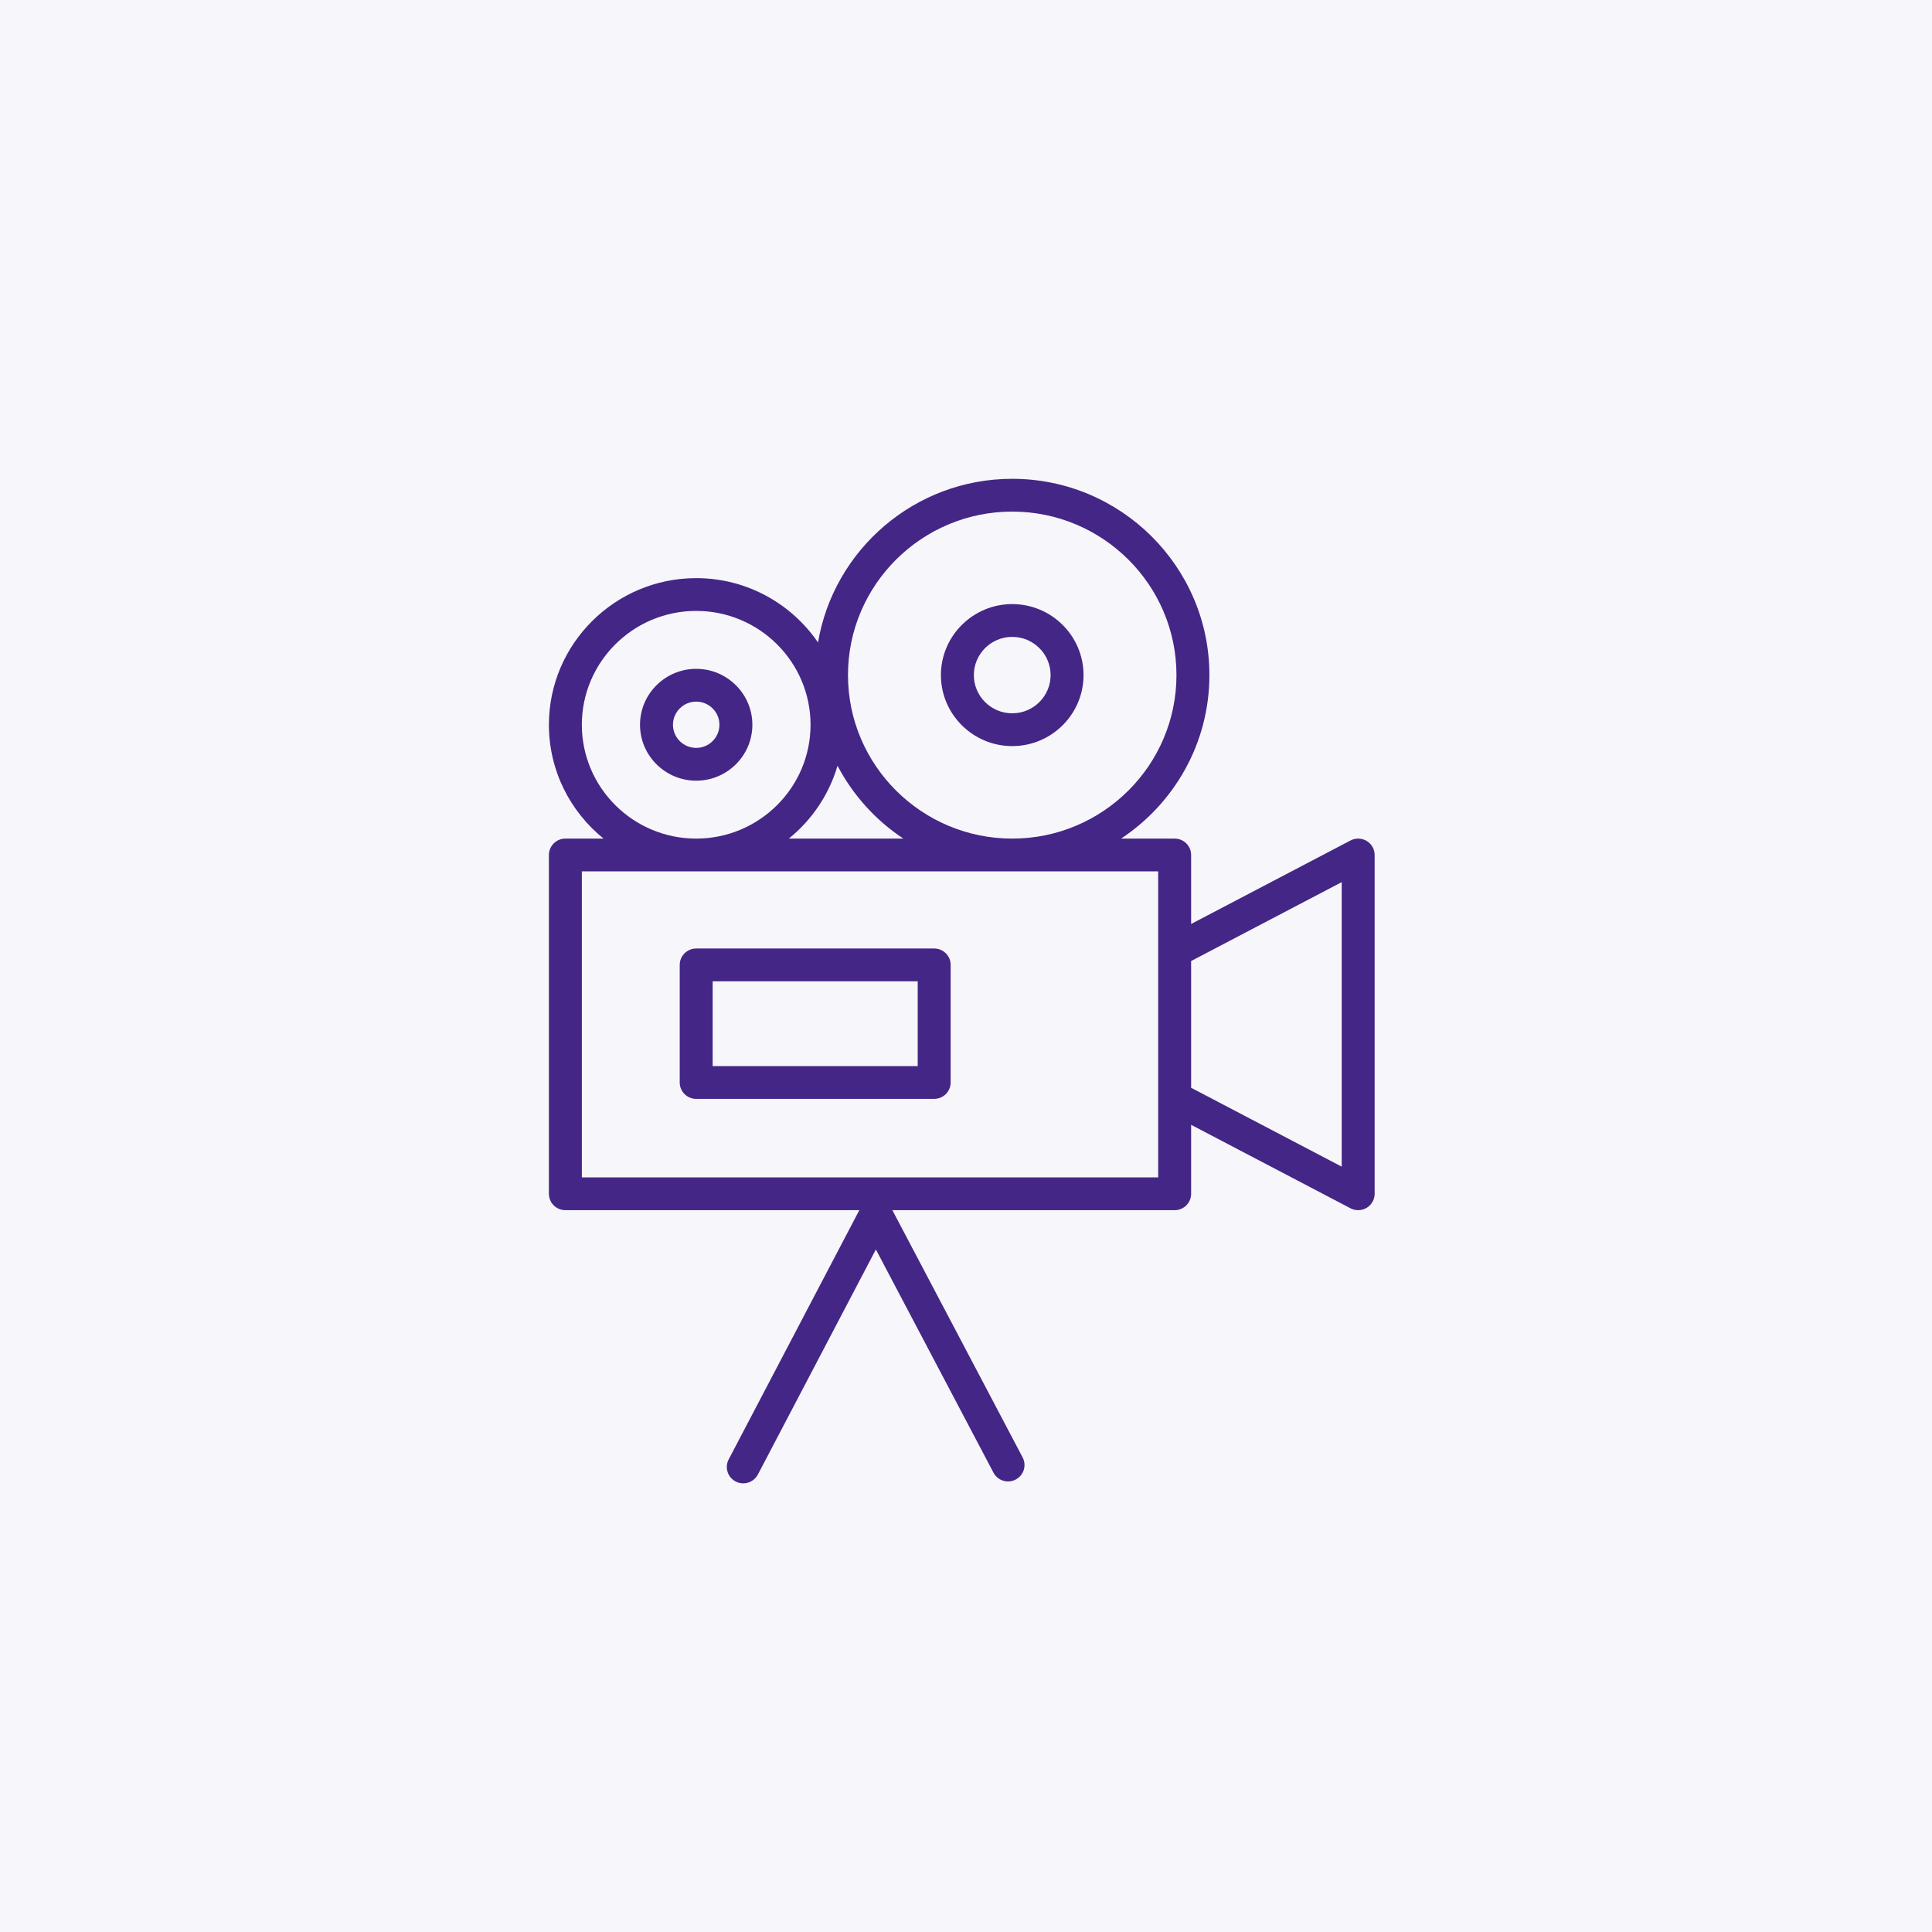 <svg width="125" height="125" viewBox="0 0 125 125" fill="none" xmlns="http://www.w3.org/2000/svg">
<rect width="125" height="125" fill="#442686" fill-opacity="0.04"/>
<path fill-rule="evenodd" clip-rule="evenodd" d="M65.491 41.206C66.86 41.206 67.974 42.315 67.974 43.679C67.974 45.042 66.86 46.151 65.491 46.151C64.121 46.151 63.008 45.042 63.008 43.679C63.008 42.315 64.121 41.206 65.491 41.206M65.491 48.272C68.035 48.272 70.105 46.212 70.105 43.679C70.105 41.146 68.035 39.085 65.491 39.085C62.947 39.085 60.877 41.146 60.877 43.679C60.877 46.212 62.947 48.272 65.491 48.272" fill="#442686"/>
<path fill-rule="evenodd" clip-rule="evenodd" d="M45.044 48.389C44.215 48.389 43.54 47.718 43.54 46.892C43.54 46.067 44.215 45.395 45.044 45.395C45.872 45.395 46.547 46.067 46.547 46.892C46.547 47.718 45.872 48.389 45.044 48.389M45.044 43.274C43.04 43.274 41.409 44.898 41.409 46.892C41.409 48.887 43.04 50.51 45.044 50.51C47.047 50.51 48.678 48.887 48.678 46.892C48.678 44.898 47.047 43.274 45.044 43.274" fill="#442686"/>
<path fill-rule="evenodd" clip-rule="evenodd" d="M86.808 75.481L77.065 70.379V62.178L86.808 57.074V75.481ZM74.934 76.177H37.645V56.378H74.934V61.537V71.018V76.177ZM37.645 46.892C37.645 42.83 40.964 39.526 45.043 39.526C49.123 39.526 52.442 42.83 52.442 46.892C52.442 50.953 49.123 54.257 45.043 54.257C40.964 54.257 37.645 50.953 37.645 46.892V46.892ZM58.447 54.257H51.037C52.524 53.056 53.637 51.419 54.187 49.543C55.188 51.449 56.657 53.072 58.447 54.257V54.257ZM65.491 33.1C71.35 33.1 76.117 37.845 76.117 43.678C76.117 49.511 71.35 54.257 65.491 54.257C59.632 54.257 54.864 49.511 54.864 43.678C54.864 37.845 59.632 33.1 65.491 33.1V33.1ZM88.424 54.409C88.105 54.218 87.708 54.206 87.377 54.379L77.065 59.781V55.317C77.065 54.732 76.589 54.257 76 54.257H72.534C75.974 51.98 78.248 48.09 78.248 43.678C78.248 36.675 72.525 30.979 65.491 30.979C59.181 30.979 53.94 35.568 52.925 41.568C51.208 39.057 48.317 37.405 45.043 37.405C39.789 37.405 35.514 41.661 35.514 46.892C35.514 49.863 36.896 52.517 39.05 54.257H36.58C35.991 54.257 35.514 54.732 35.514 55.317V77.238C35.514 77.824 35.991 78.298 36.58 78.298H55.598L47.146 94.421C46.873 94.941 47.075 95.581 47.597 95.853C47.754 95.934 47.923 95.972 48.089 95.972C48.473 95.972 48.844 95.765 49.034 95.403L56.669 80.84L64.277 95.279C64.55 95.798 65.193 96.001 65.715 95.726C66.236 95.454 66.437 94.814 66.164 94.294L57.736 78.298H76C76.589 78.298 77.065 77.824 77.065 77.238V72.775L87.378 78.177C87.533 78.258 87.703 78.298 87.874 78.298C88.065 78.298 88.256 78.248 88.424 78.146C88.744 77.954 88.939 77.61 88.939 77.238V55.317C88.939 54.946 88.744 54.602 88.424 54.409V54.409Z" fill="#442686"/>
<path fill-rule="evenodd" clip-rule="evenodd" d="M46.109 68.976H59.376V63.489H46.109V68.976ZM60.441 61.368H45.043C44.455 61.368 43.978 61.843 43.978 62.429V70.037C43.978 70.622 44.455 71.097 45.043 71.097H60.441C61.03 71.097 61.507 70.622 61.507 70.037V62.429C61.507 61.843 61.03 61.368 60.441 61.368V61.368Z" fill="#442686"/>
</svg>
